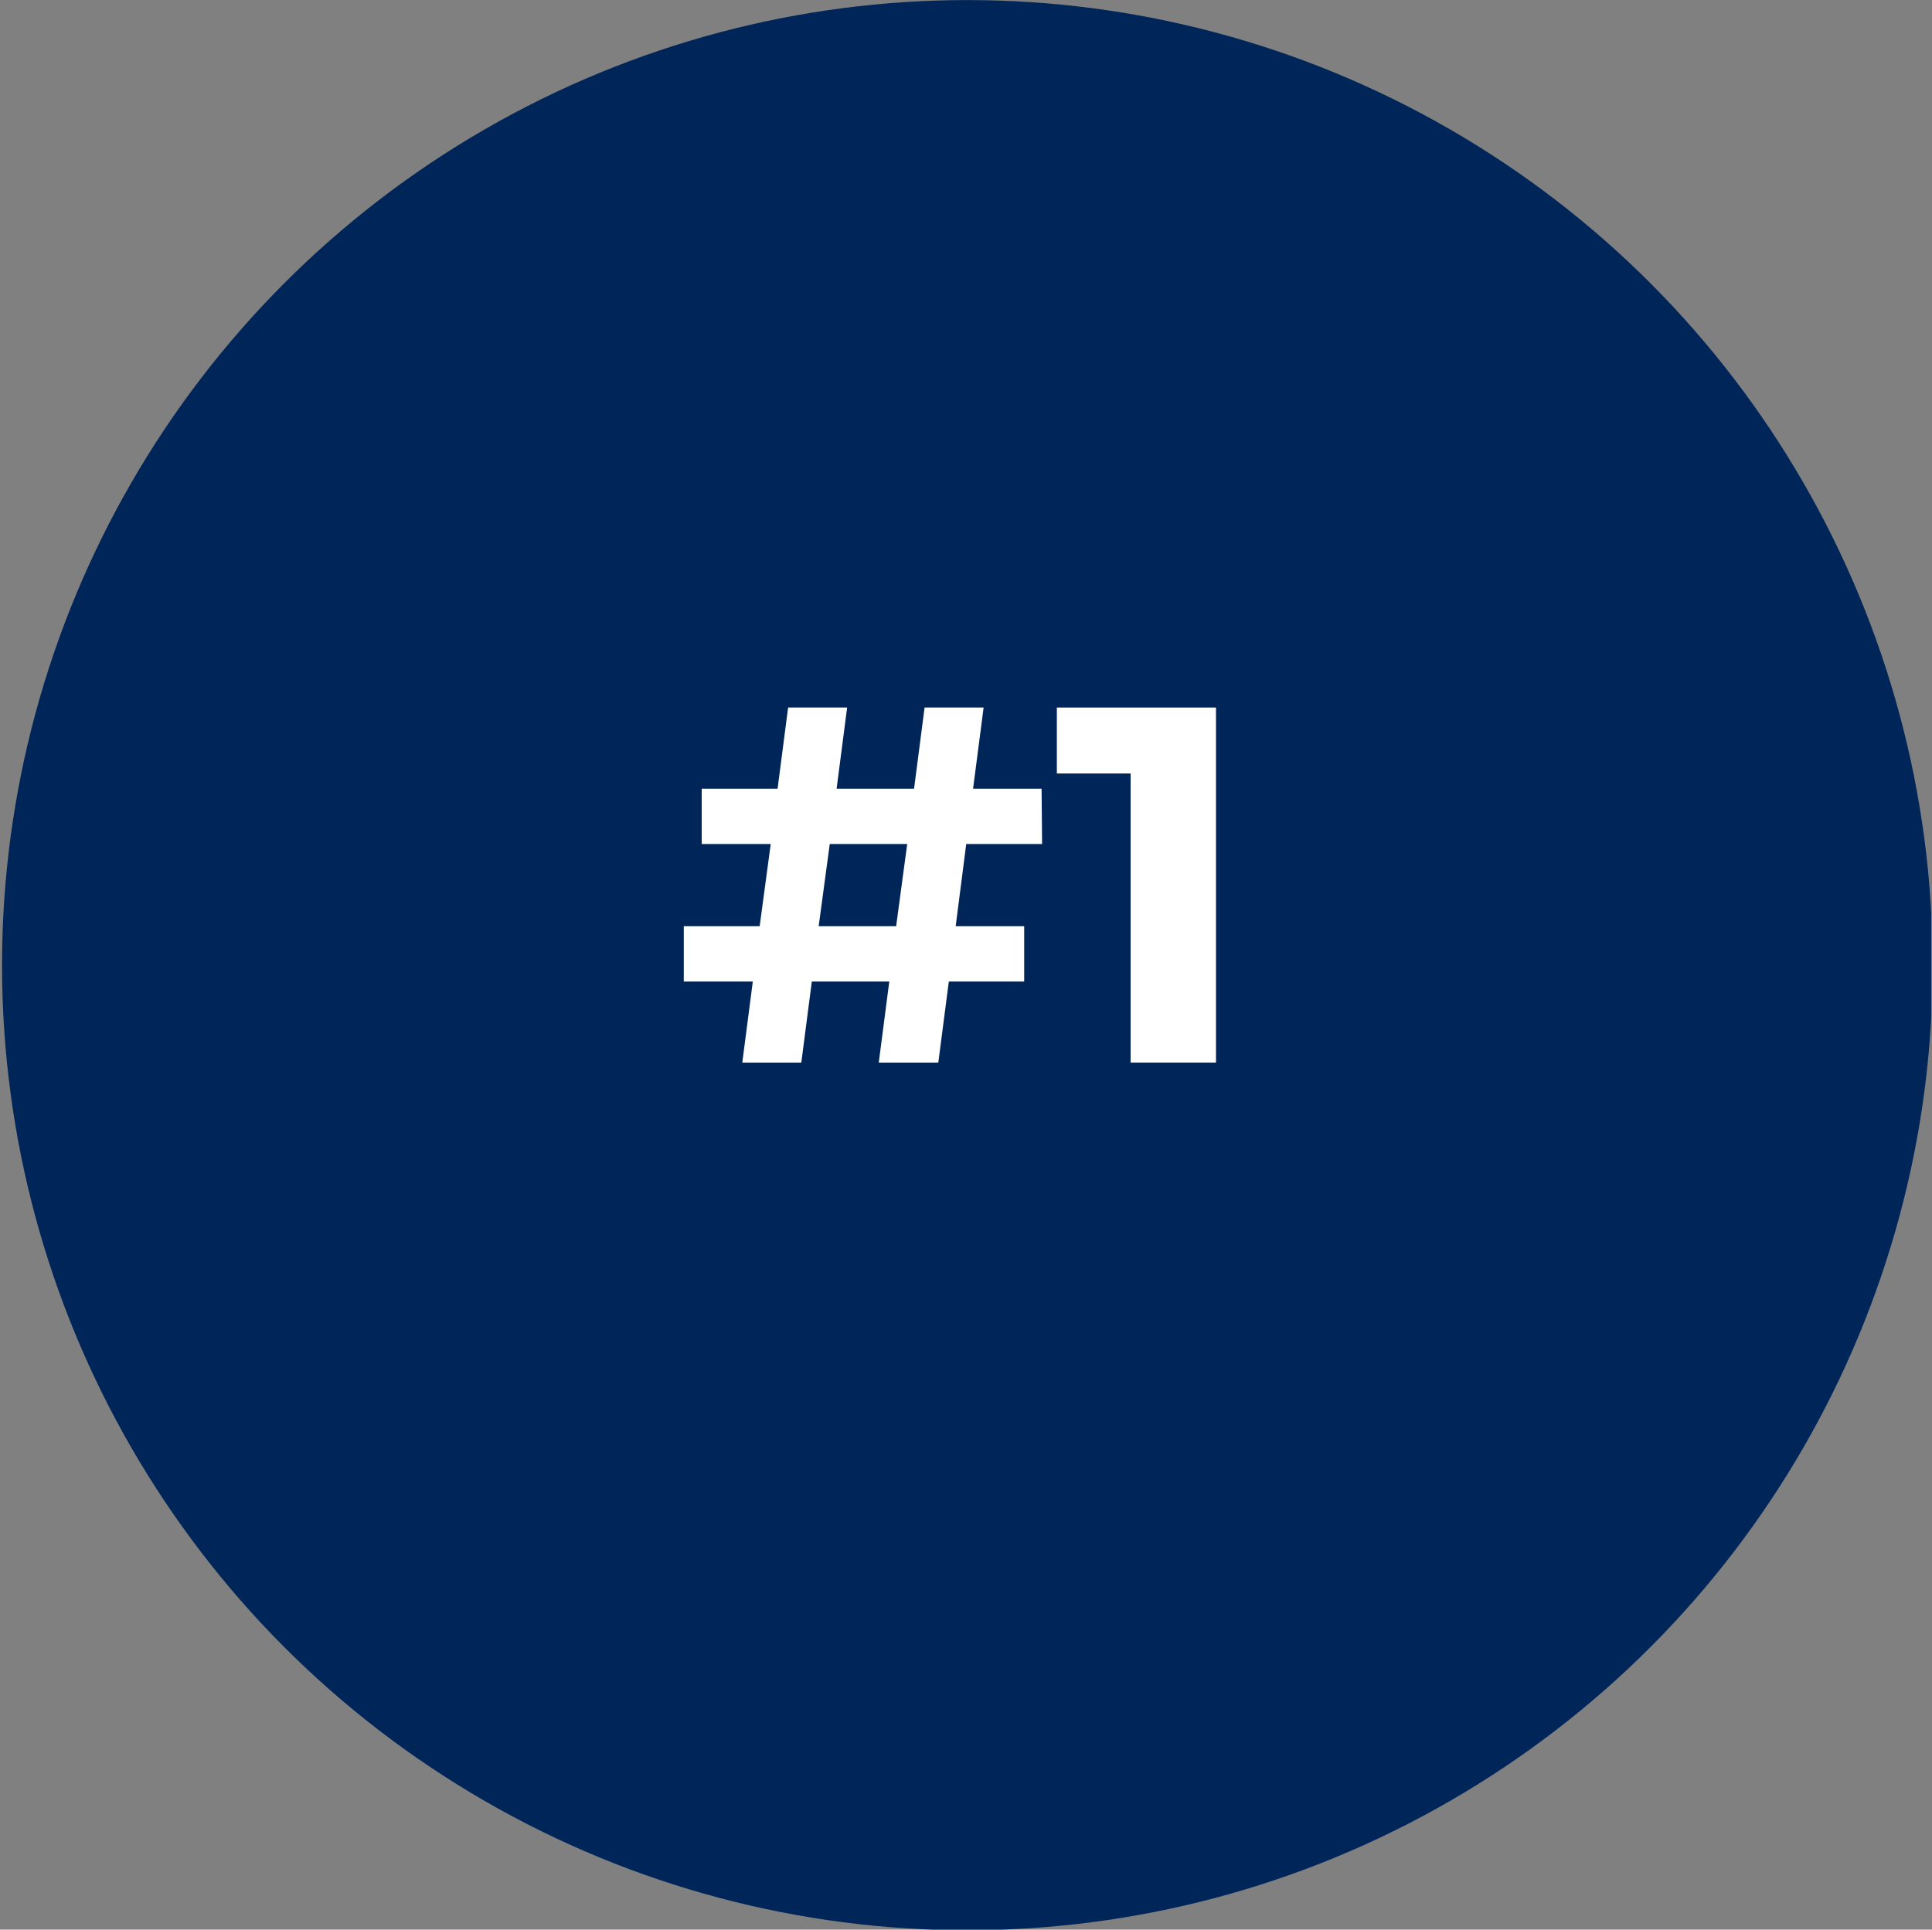 <?xml version="1.0" encoding="UTF-8" standalone="no"?>
<!DOCTYPE svg PUBLIC "-//W3C//DTD SVG 1.1//EN" "http://www.w3.org/Graphics/SVG/1.1/DTD/svg11.dtd">
<svg width="100%" height="100%" viewBox="0 0 1001 1000" version="1.1" xmlns="http://www.w3.org/2000/svg" xmlns:xlink="http://www.w3.org/1999/xlink" xml:space="preserve" xmlns:serif="http://www.serif.com/" style="fill-rule:evenodd;clip-rule:evenodd;stroke-linejoin:round;stroke-miterlimit:2;">
    <rect x="0" y="0" width="1001" height="1000" fill="#808080" stroke="none"/>
    <g transform="matrix(1,0,0,1,-2539,0)">
        <g id="applenews-number1" transform="matrix(1,0,0,1,2539.58,0)">
            <rect x="0" y="0" width="1000" height="1000" style="fill:none;"/>
            <clipPath id="_clip1">
                <rect x="0" y="0" width="1000" height="1000"/>
            </clipPath>
            <g clip-path="url(#_clip1)">
                <g transform="matrix(1.316,0,0,1.316,-1638.64,-138.572)">
                    <circle cx="1625.58" cy="485.379" r="380.051" style="fill:rgb(0,38,89);"/>
                </g>
                <g transform="matrix(0.948,0,0,0.913,10.733,-8.192)">
                    <g id="_56-min" serif:id="56 min" transform="matrix(287.987,0,0,287.987,356.019,612.175)">
                        <path d="M0.536,-0.269L0.666,-0.269L0.666,-0.16L0.523,-0.16L0.503,-0L0.39,-0L0.41,-0.16L0.263,-0.16L0.243,-0L0.131,-0L0.151,-0.16L0.02,-0.16L0.02,-0.269L0.164,-0.269L0.185,-0.431L0.054,-0.431L0.054,-0.54L0.198,-0.54L0.218,-0.7L0.33,-0.7L0.31,-0.54L0.457,-0.54L0.477,-0.7L0.589,-0.7L0.569,-0.54L0.699,-0.54L0.7,-0.431L0.556,-0.431L0.536,-0.269ZM0.423,-0.269L0.444,-0.431L0.297,-0.431L0.276,-0.269L0.423,-0.269Z" style="fill:white;fill-rule:nonzero;"/>
                    </g>
                    <g transform="matrix(287.987,0,0,287.987,563.658,612.175)">
                        <path d="M0.309,-0.7L0.309,-0L0.147,-0L0.147,-0.57L0.007,-0.57L0.007,-0.7L0.309,-0.7Z" style="fill:white;fill-rule:nonzero;"/>
                    </g>
                </g>
            </g>
        </g>
    </g>
</svg>
